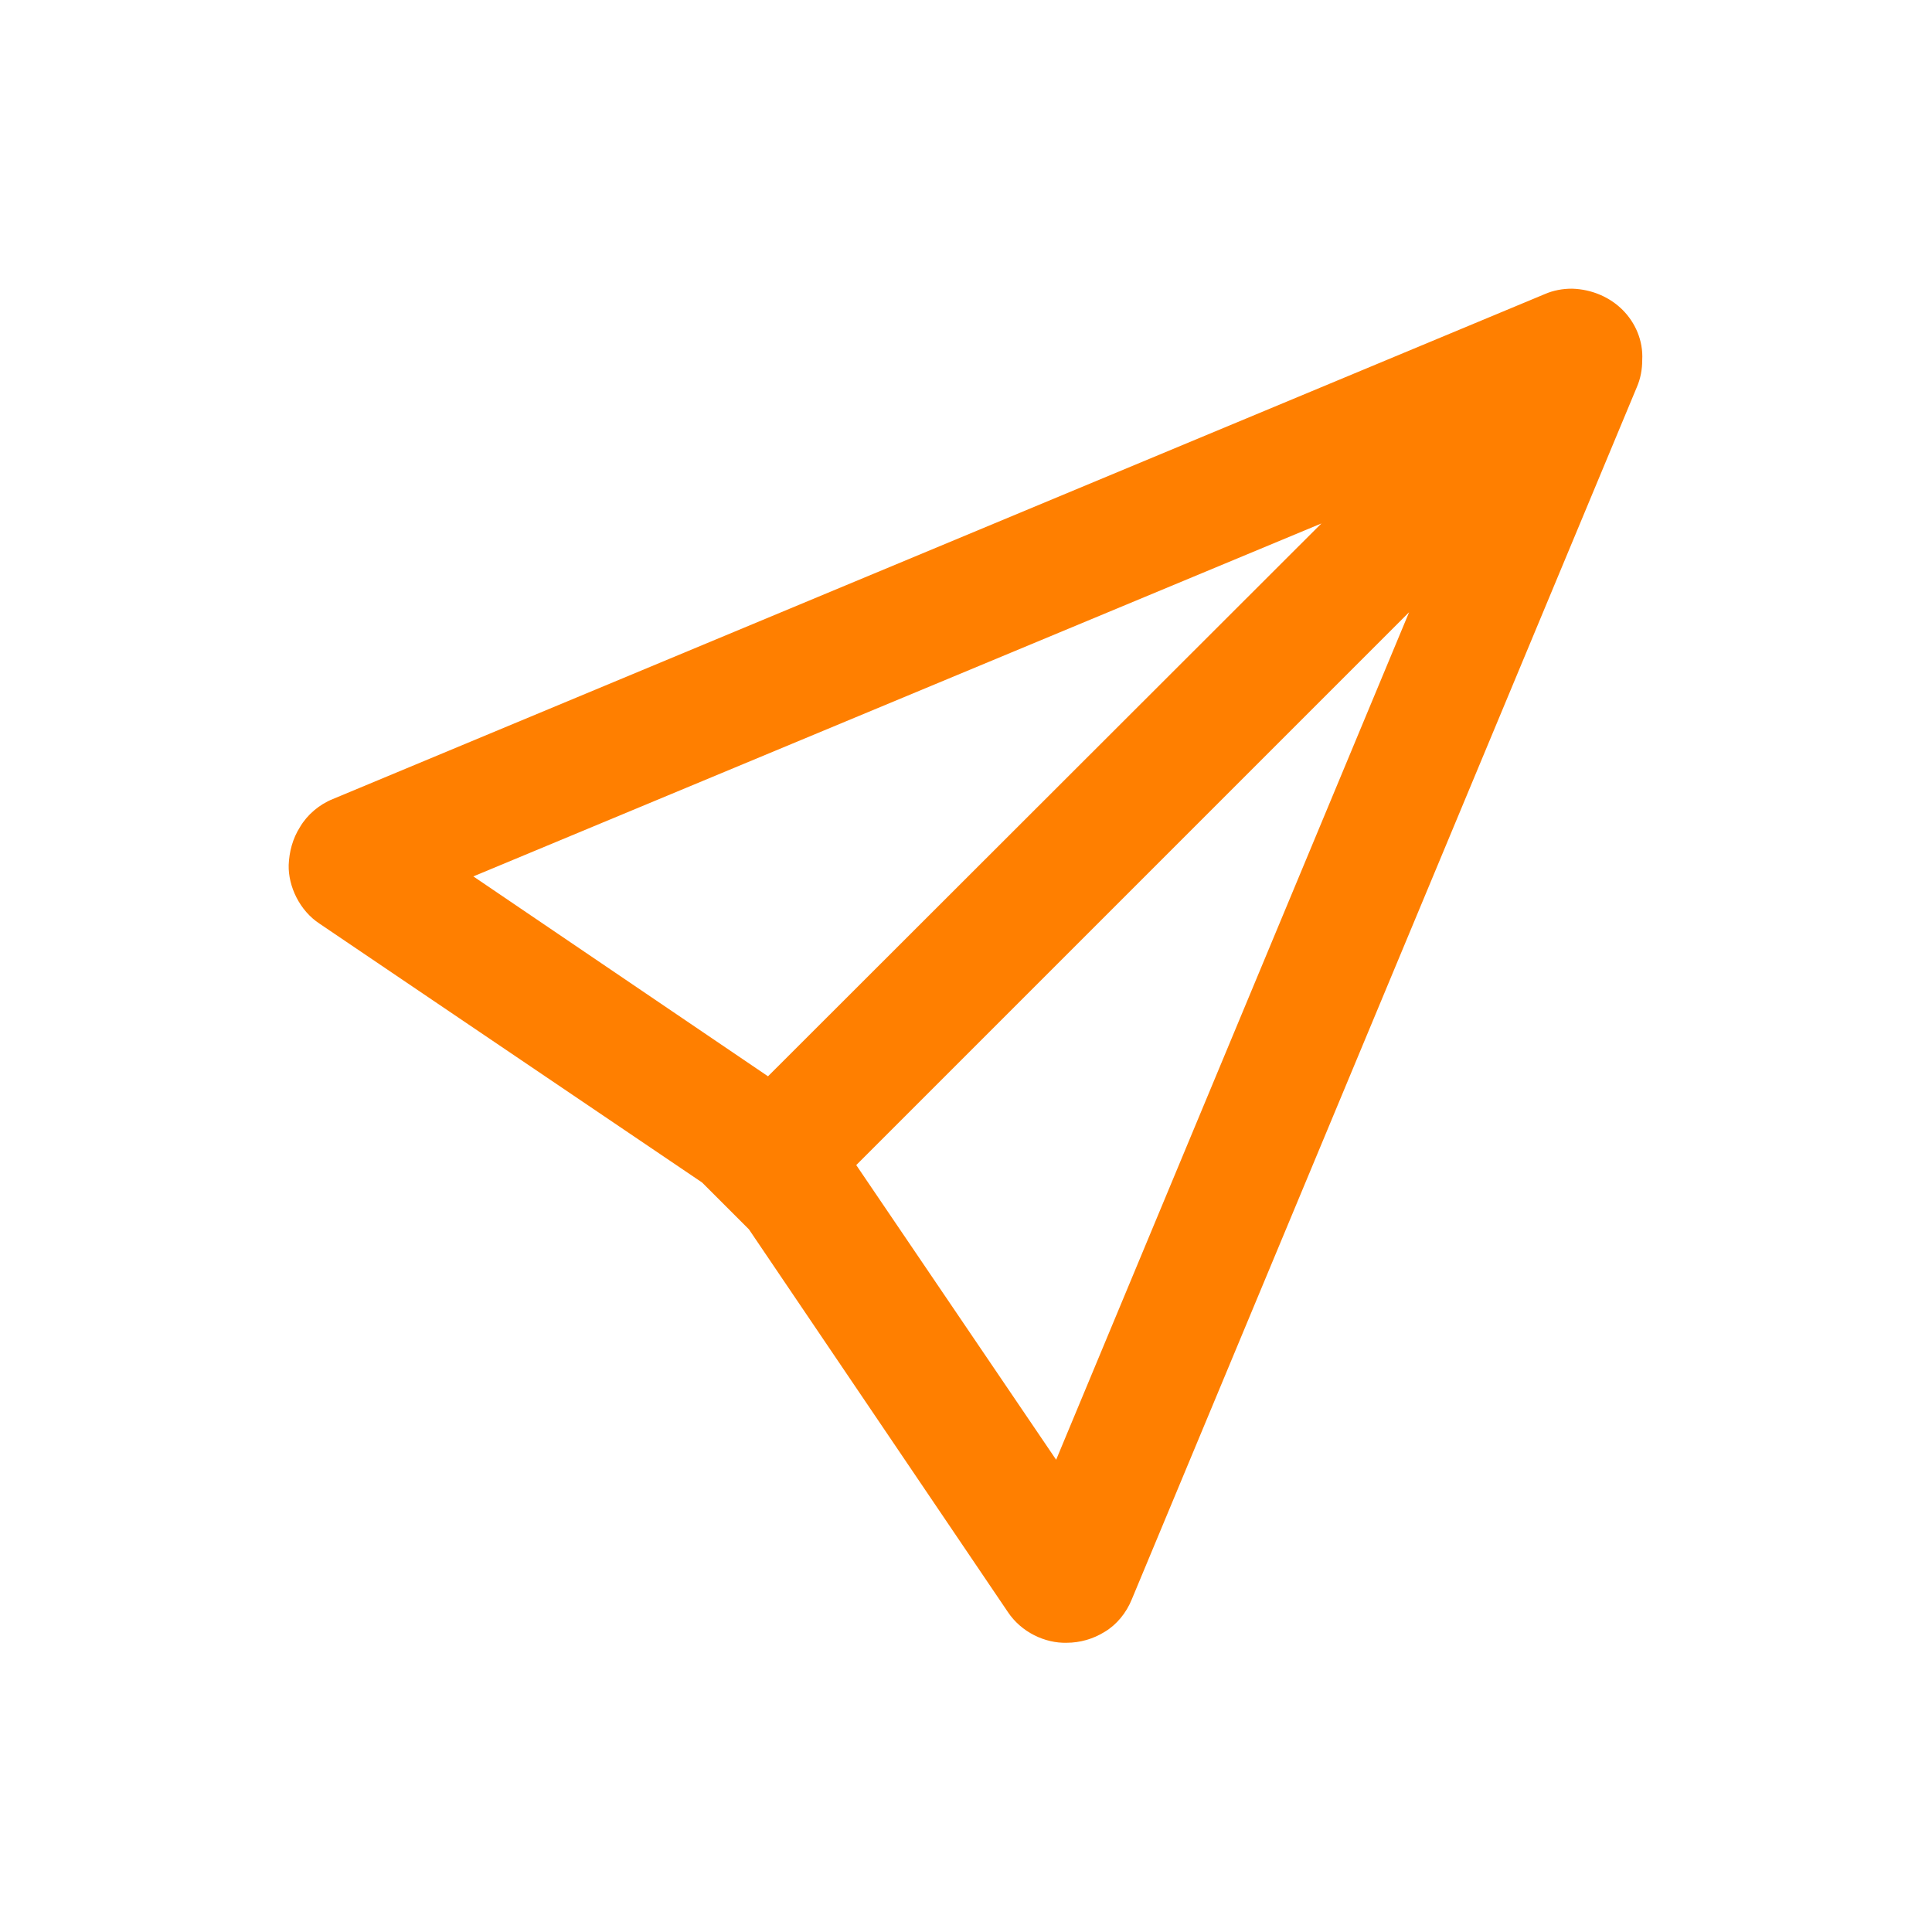 <?xml version="1.0" encoding="UTF-8"?> <svg xmlns="http://www.w3.org/2000/svg" xmlns:xlink="http://www.w3.org/1999/xlink" version="1.1" id="Calque_1" x="0px" y="0px" viewBox="0 0 354.7 354.7" style="enable-background:new 0 0 354.7 354.7;" xml:space="preserve"> <style type="text/css"> .st0{fill:#FF7F00;} </style> <g id="recrutement__x2B_15"> </g> <g id="recrutement_-15"> </g> <g id="réservation"> <g> <path class="st0" d="M61.1,146.8L61.1,146.8L61.1,146.8z"></path> <path class="st0" d="M297.9,56.9c-2.3-2.3-5.6-3.8-9.3-3.9c-1.7,0-3.4,0.3-5,1l0,0L61.1,146.7c-2.5,1-4.7,2.9-6,5.1 c-1.4,2.2-2,4.6-2.1,7c-0.1,3.9,2,8.4,5.7,10.8l0,0l70.2,47.5l8.6,8.6l47.5,70.2l0,0c2.5,3.8,6.9,5.8,10.8,5.7c2.5,0,4.9-0.7,7-2 c2.2-1.3,4-3.5,5-6l0,0l92.7-222.5l0,0c0.7-1.6,1-3.3,1-5C301.7,62.5,300.2,59.2,297.9,56.9z M141,197.6l-54.1-36.7l155.7-64.8 L141,197.6z M204.1,283.1L204.1,283.1L204.1,283.1L204.1,283.1z M186.9,284.8L186.9,284.8L186.9,284.8L186.9,284.8z M193.9,268 l-36.7-54.1l101.5-101.5L193.9,268z"></path> </g> </g> <g id="actu"> </g> <g id="itinéraire"> </g> <g id="food"> </g> <g id="drink"> </g> <g id="carte"> </g> <g id="vidéo"> </g> <g id="_x30_3"> </g> <g id="_x30_2"> </g> <g id="_x30_1"> </g> </svg> 